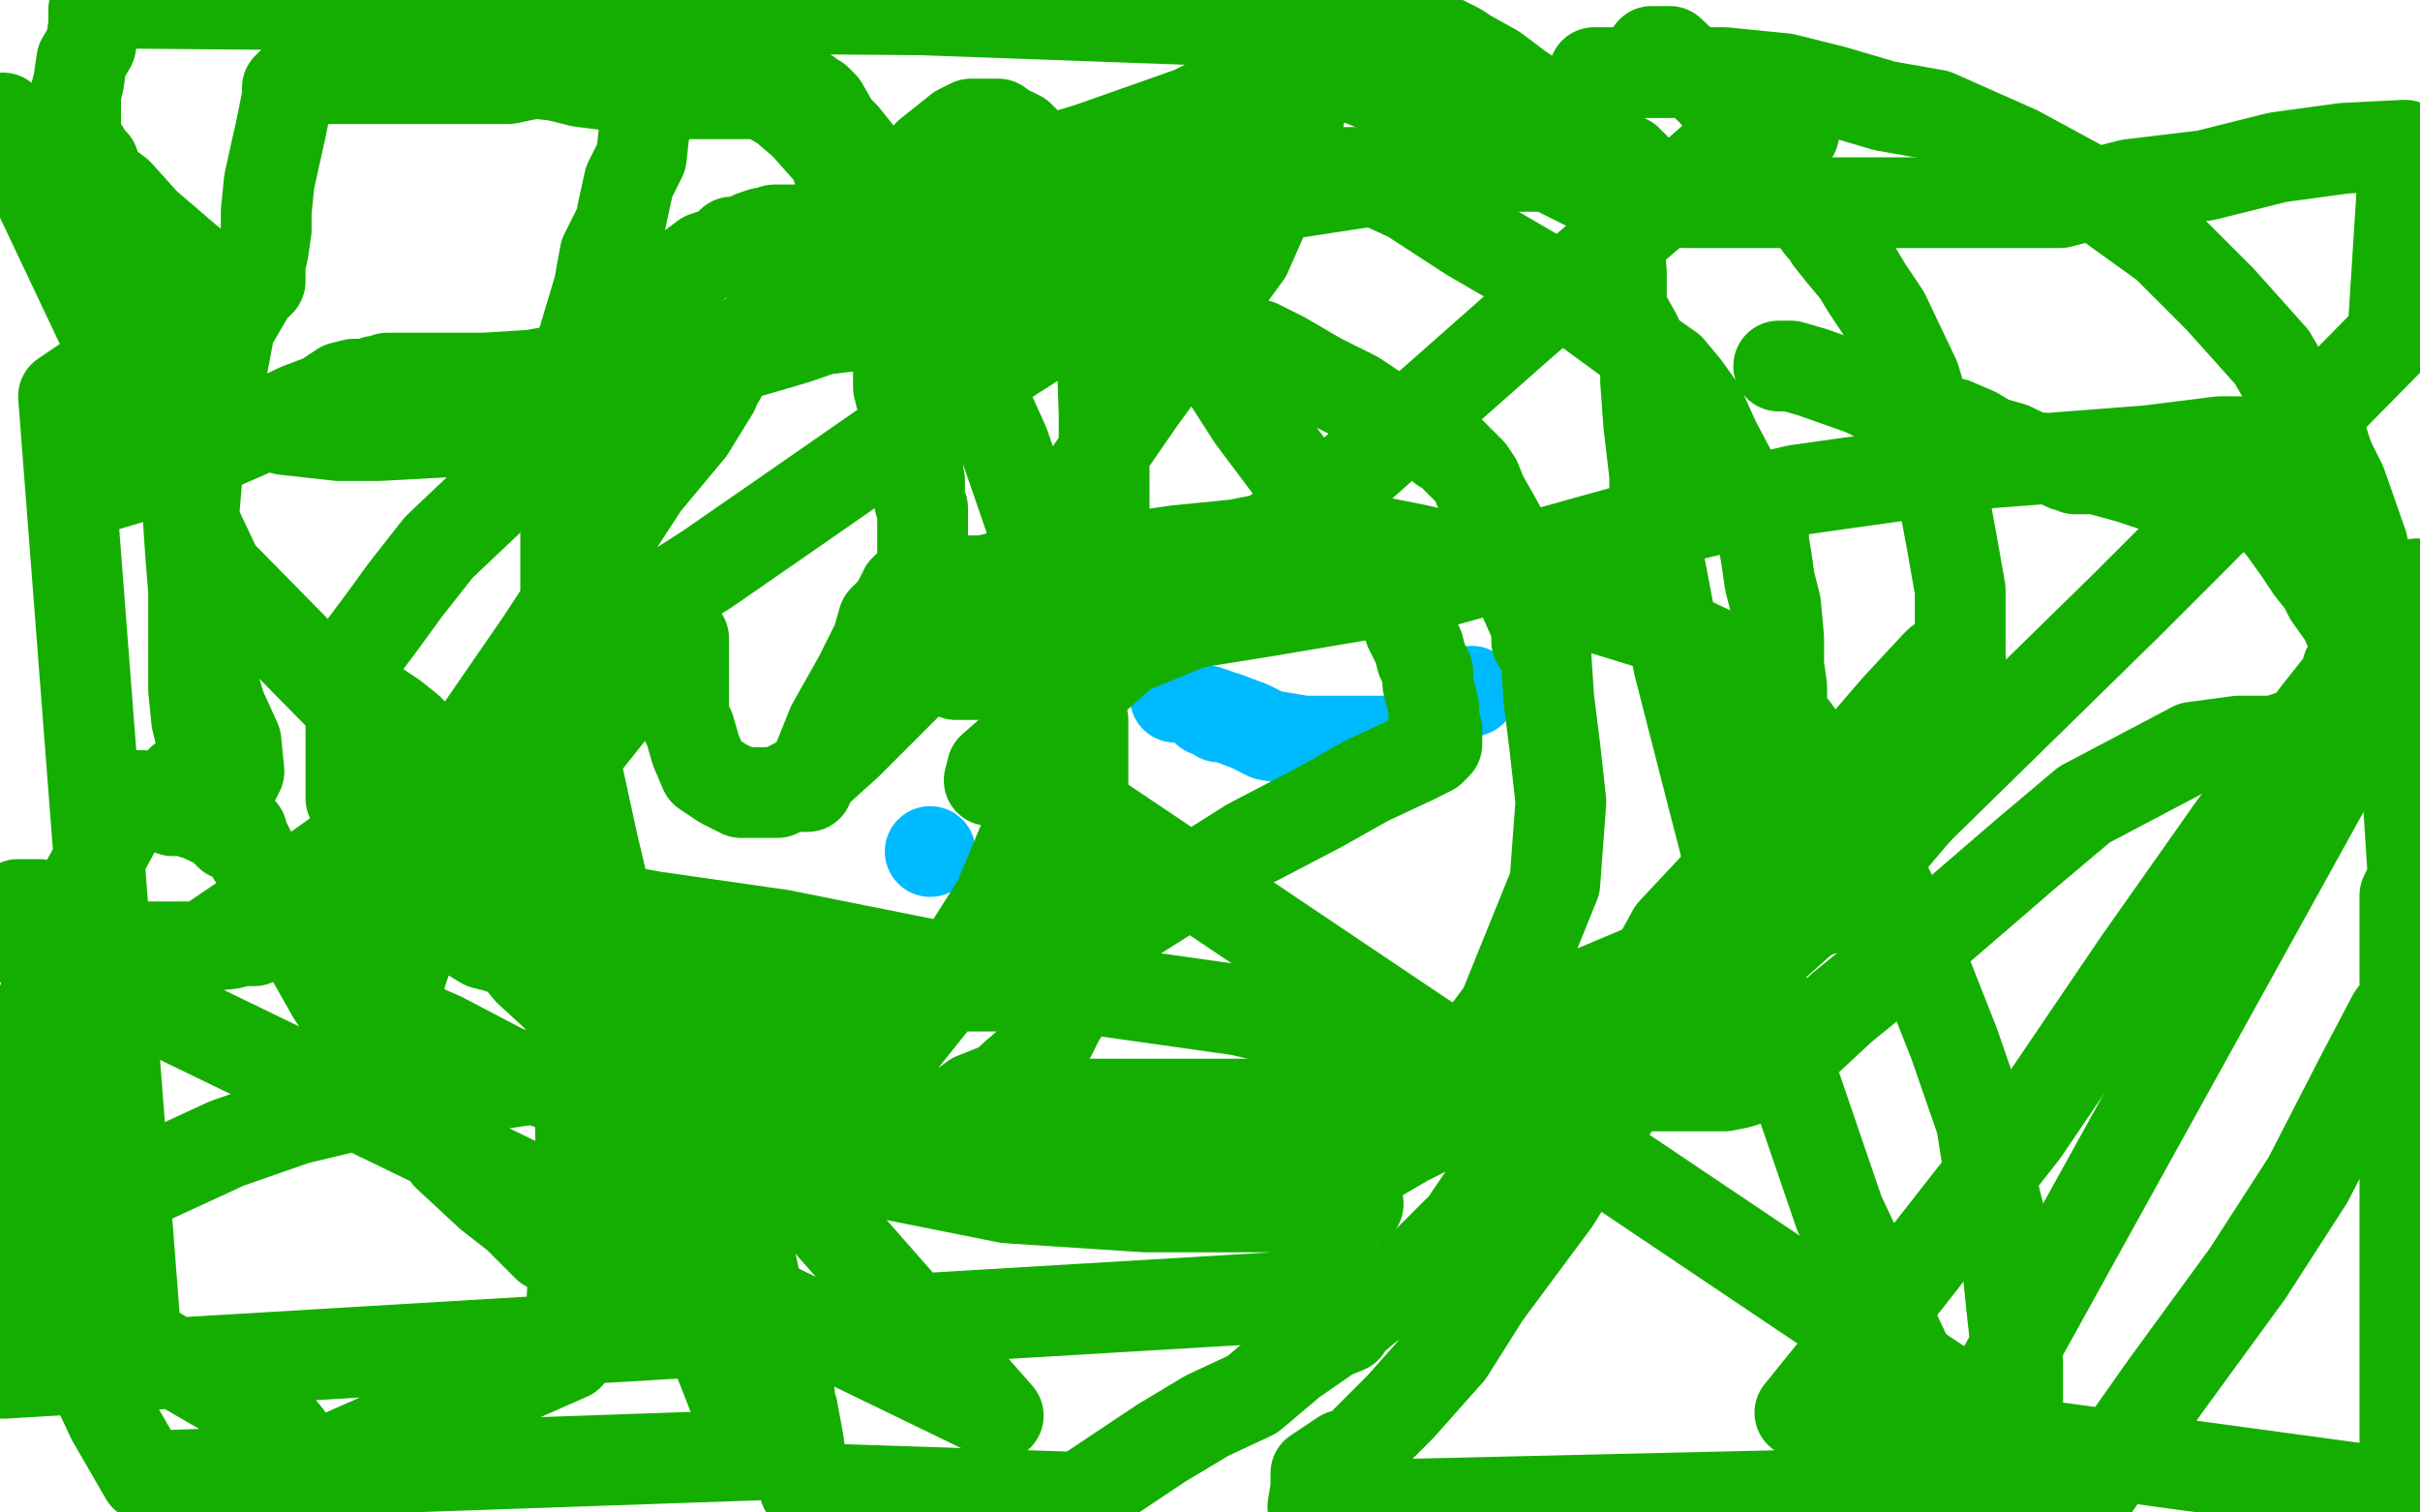 <?xml version="1.0" standalone="no"?>
<!DOCTYPE svg PUBLIC "-//W3C//DTD SVG 1.1//EN"
"http://www.w3.org/Graphics/SVG/1.1/DTD/svg11.dtd">

<svg width="800" height="500" version="1.1" xmlns="http://www.w3.org/2000/svg" xmlns:xlink="http://www.w3.org/1999/xlink" style="stroke-antialiasing: false"><desc>This SVG has been created on https://colorillo.com/</desc><rect x='0' y='0' width='800' height='500' style='fill: rgb(255,255,255); stroke-width:0' /><circle cx="388.5" cy="230.5" r="15" style="fill: #00baff; stroke-antialiasing: false; stroke-antialias: 0; opacity: 1.0"/>
<polyline points="399,235 402,236 402,236 403,237 403,237 405,237 405,237 413,240 413,240 419,243 419,243 431,245 431,245 437,245 437,245 445,245 451,245 452,245 454,245 455,245 457,245 460,245 464,245 466,244 467,244 469,244 470,244 471,244 472,244 473,244 474,244" style="fill: none; stroke: #00baff; stroke-width: 30; stroke-linejoin: round; stroke-linecap: round; stroke-antialiasing: false; stroke-antialias: 0; opacity: 1.0"/>
<circle cx="486.5" cy="228.5" r="15" style="fill: #00baff; stroke-antialiasing: false; stroke-antialias: 0; opacity: 1.0"/>
<circle cx="307.5" cy="281.5" r="15" style="fill: #00baff; stroke-antialiasing: false; stroke-antialias: 0; opacity: 1.0"/>
<circle cx="206.5" cy="137.5" r="15" style="fill: #14ae00; stroke-antialiasing: false; stroke-antialias: 0; opacity: 1.0"/>
<polyline points="363,58 364,58 364,58 375,57 375,57 384,57 384,57 403,57 403,57 418,57 418,57 427,57 427,57 435,57 435,57 438,57 440,57 446,57 449,57 450,57 455,60 466,65 486,78 510,92 527,104 542,115 552,122 557,128 562,135 567,146 576,163 580,168 581,172 581,173 583,175 583,179 584,185 585,192 587,200 588,211 588,220 589,227 589,239 589,245 588,250 585,257 583,262 577,272 574,280 568,292 553,308 542,328 529,348 507,371 484,405 468,421 452,432 446,437 445,439 440,441 427,450 414,461 399,468 384,477 372,485 357,495 266,492 264,477 262,466 261,464 261,462 261,461 260,460 259,456 259,453 257,450 255,442 251,430 248,416 245,406 241,399 236,389 232,383 230,382 230,381 229,380 229,379 226,375 224,369 221,365 221,363 221,362 219,360 219,359 217,357 213,350 206,339 200,327 195,318 191,308 185,300 181,294 178,289 177,287 174,281 172,278 170,274 169,269 167,267 166,265 166,261 165,258 164,257 164,256 164,255 164,254" style="fill: none; stroke: #14ae00; stroke-width: 30; stroke-linejoin: round; stroke-linecap: round; stroke-antialiasing: false; stroke-antialias: 0; opacity: 1.0"/>
<polyline points="262,260 263,260 263,260 267,260 267,260 271,250 271,250 275,240 275,240 284,224 284,224 290,212 290,212 292,205 296,201 298,197 299,196 299,195 300,194 301,194 306,193 310,192 312,192 325,192 334,190 340,190 346,190 366,186 375,184 389,182 409,180 424,177 432,177 435,177 445,177 470,182 491,188 512,196 535,203 548,207 567,216 580,230 593,241 606,259 618,281 633,312 646,345 655,371 658,390 662,406 664,422 665,432 667,450 667,475 350,262 350,261 338,259 330,258 328,258 327,258 328,254 328,254 352,233 352,233 380,208 380,208 443,160 443,160 503,107 503,107 559,59 559,59 575,45 576,44 579,44 590,44 593,44 592,43" style="fill: none; stroke: #14ae00; stroke-width: 30; stroke-linejoin: round; stroke-linecap: round; stroke-antialiasing: false; stroke-antialias: 0; opacity: 1.0"/>
<polyline points="327,211 326,211 326,211 324,212 324,212" style="fill: none; stroke: #14ae00; stroke-width: 30; stroke-linejoin: round; stroke-linecap: round; stroke-antialiasing: false; stroke-antialias: 0; opacity: 1.0"/>
<polyline points="546,17 547,17 547,17 552,17 552,17 566,30 566,30 589,57 589,57 596,67 596,67 602,75 602,75 603,76 603,76 605,76 605,78 605,79 609,84 614,90 617,95 623,104 633,125 639,145 640,155 642,162 645,178 648,195 648,209 648,217 649,227 648,244 637,264 620,284 607,298 602,301 590,305 559,314 521,330 494,346 466,358 446,366 436,371 425,374 419,374 418,374 415,374 413,374 407,375 401,376 397,378 387,379 378,380 375,380 366,381 363,381 361,381 360,381 355,381 347,381 342,380 334,380 329,379 327,377 324,377 323,377 316,375 311,372 302,369 282,360 274,357 265,350 263,349 262,349 261,348 260,347 259,347 257,346 254,344 250,341 246,338 243,337 242,336 241,335 240,335 238,333 237,332 236,331 233,329 231,328 227,324 224,321 219,317 216,314 212,313 208,309 205,305 202,301 200,298 196,294 193,291 190,287 188,285 185,282 182,280 177,276 171,272 168,269 163,265 160,261 158,259 154,256 150,252 146,249 139,245 135,241 130,237 124,233 119,230" style="fill: none; stroke: #14ae00; stroke-width: 30; stroke-linejoin: round; stroke-linecap: round; stroke-antialiasing: false; stroke-antialias: 0; opacity: 1.0"/>
<polyline points="30,162 37,160 37,160 47,157 47,157 59,153 59,153 82,143 82,143 99,135 99,135 107,132 107,132 113,128 113,128 117,127 118,127 119,127 122,127 123,127 124,126 125,126 126,126 128,125 131,125 132,125 133,125 138,125 160,125 176,124 203,119 218,117 240,114 259,112 271,109 288,107 291,105 294,105 295,105 297,105 302,105 310,105 319,104 325,104 330,104 336,104 346,104 354,104 358,103 364,103 369,103 371,103 373,103 375,103 381,103 389,106 398,109 404,111 416,114 424,118 436,125 448,131 460,139 470,143 476,147 477,148 478,148 480,150 481,151 483,153 485,155 486,156 488,159 490,164 494,171 499,180 503,196 507,205 508,207 508,208 508,209 508,212 511,216 512,231 514,247 516,265 514,292 497,334 482,354 476,363 476,364 468,365 439,365 426,365 410,365 372,365 363,365 350,365 344,365" style="fill: none; stroke: #14ae00; stroke-width: 30; stroke-linejoin: round; stroke-linecap: round; stroke-antialiasing: false; stroke-antialias: 0; opacity: 1.0"/>
<polyline points="344,258 346,256 346,256 348,251 348,251 350,245 350,245 352,240 352,240 354,235 354,235 356,229 356,229 359,225 361,222 363,219 363,218 364,218 364,217 364,215" style="fill: none; stroke: #14ae00; stroke-width: 30; stroke-linejoin: round; stroke-linecap: round; stroke-antialiasing: false; stroke-antialias: 0; opacity: 1.0"/>
<polyline points="588,121 589,121 589,121 591,121 591,121 592,121 592,121 599,123 599,123 616,129 616,129 634,138 634,138 637,140 638,140 639,140 641,140 646,140 653,143 658,146 665,148 669,150 672,151 679,152 681,153 683,154 684,154 686,155 688,155 689,155 693,155 704,158 719,163 734,165 742,167 745,168 748,168 749,168 751,170 755,175 760,182 764,188 768,193 770,197 775,204 786,229 646,482 608,401 582,325 565,259 555,220 547,178 547,157 545,140 544,126 544,118 541,111 536,102 536,90 535,80 531,62 530,47 527,30 527,25 527,24 532,24 538,24 547,24 559,24 570,24 590,26 594,27 606,30 623,35 640,38 649,42 667,50 691,63 716,81 734,99 751,118 765,142 774,160 781,180 786,204 787,217 789,226 789,231 789,235 789,237 789,238 787,238 785,238 779,238 769,241 761,242 755,244 754,245 753,245 752,245 750,245 747,245 740,245 725,247 689,266 670,282 641,307 609,333 595,346 593,347 593,348 593,349 593,350 593,351 591,352 590,353 589,354 587,354 585,355 578,357 575,358 570,359 561,359 536,359 484,352 410,334 318,321 258,309 216,303 188,298 170,295 147,286 137,278 130,273 123,268 118,265 117,264 116,264 116,263 116,262 116,259 116,255 116,247 116,240 116,234 116,228 116,226 116,224 116,223 116,221 117,218 118,217 120,214 126,206 134,195 145,181 164,163 177,151 189,139 191,137 193,136 194,136 195,134 197,132 202,127 205,124 205,123 205,121 206,117 210,110 211,107 213,103 214,101 214,100 215,99 217,98 217,97 223,92 229,88 233,85 239,83 242,80 244,80 245,80 247,79 249,78 252,77 253,77 256,76 267,76 294,71 330,58 360,49 394,37 418,25 437,15 449,8 452,8 453,8 455,8 456,8 459,8 462,8 474,12 478,14 482,16 485,18 494,23 502,29 515,38 528,47 533,51 538,53 539,55 540,55 537,55 537,55 535,55 535,55 533,55 533,55 521,55 521,55 485,55 485,55 413,66 413,66 338,86 338,86 263,112 198,131 162,142 125,144 112,144 94,142 72,136" style="fill: none; stroke: #14ae00; stroke-width: 30; stroke-linejoin: round; stroke-linecap: round; stroke-antialiasing: false; stroke-antialias: 0; opacity: 1.0"/>
<polyline points="153,24 154,24 154,24 156,24 156,24 157,24 158,24 159,24 162,23 163,23 165,23 166,23 167,23 171,23 175,24 184,25 192,27 200,28 209,29 215,30 220,31 222,31 224,31 228,31 232,31 240,31 246,31 248,31 253,31 258,31 262,31 264,31 267,31 267,32 268,32 270,33 272,35 276,42 279,45 283,50 287,58 288,62 292,66 298,80 305,92 307,100 315,114 323,127 332,147 342,176 348,196 352,209 354,218 358,238 358,259 358,280 358,298 358,310 358,314 358,315 358,317 358,324 350,337 346,345 342,350 335,356 332,359 322,363 311,371 310,373 308,373 301,376 293,382 288,385 283,389 272,393 253,400 236,408 229,413 220,415 207,417 204,418 202,418 199,418 196,418 195,418 193,418 192,418 191,418 190,417 188,416 185,414 181,412 180,411 178,409 175,406 171,402 162,395 148,382 132,360 110,329 97,306 88,290 83,282 82,280 81,278 80,276 80,275 78,273 76,268 74,262 72,257 71,255 70,253 69,253 69,252 69,249 67,246 65,238 64,228 64,213 64,194 64,171 66,147 72,129 76,108 83,96 86,93 86,92 86,90 86,88 86,87 87,83 88,76 88,70 89,60 93,42 95,32 95,29 96,28 97,28 99,28 100,27 101,27 103,27 107,26 108,26 109,26 112,26 117,26 122,26 132,26 147,26 168,26 187,22 192,21 208,21 220,21 225,21 230,21 237,23 241,24 245,26 252,31 259,35 266,41 274,50 276,53 277,56 278,56 279,57 279,59 283,66 286,75 290,87 291,93 293,103 296,113 297,121 297,123 297,127 297,128 298,132 301,139 304,159 304,166 305,168 305,169 305,172 305,175 305,181 305,185 306,189 307,194 307,196 308,200 309,203 309,206 310,208 311,210 313,213 313,214 314,217 315,220 316,221 316,223 317,223 318,223 319,223 320,223 321,223 330,223 338,221 340,219 341,219 342,218 343,218 344,218 345,218 347,217 349,217 353,217 377,213 394,206 419,202 478,192 539,175 594,162 658,153 710,149 734,146 768,146 790,215 779,221 777,221 776,221 777,222 780,224 781,224 785,226 786,226 787,226 787,227 787,229 789,231 790,233 790,234 791,238 792,239 793,241 793,243 794,244 795,247 798,294 797,294 796,294 795,296 795,302 795,321 795,345 795,367 795,395 795,423 795,448 795,470 795,483 794,494 595,467 629,425 669,374 707,318 738,274 766,236 785,212 795,198 797,195 799,193 797,328 791,336 781,355 763,390 743,421 716,458 692,492 434,498 435,492 435,488 435,487 438,485 444,481 445,481 446,481 448,480 450,478 455,473 463,465 479,447 491,428 514,397 562,320 596,270 627,234 640,220 641,219 639,224 608,265 552,341 488,425 1,454 2,453 4,453 4,452 4,451 4,448 4,442 4,425 9,398 16,372 24,340 29,326 33,316 34,315 37,313 40,313 48,313 53,313 55,313 56,313 57,313 58,313 60,313 61,313 66,313 76,312 80,311 84,311 88,309 93,309 98,309 105,308 109,307 110,307 112,306 113,305 114,304 120,297 132,280 148,257 179,212 198,183 213,160 228,142 236,129 237,125 238,125 239,122 240,121 240,120 243,118 257,102 274,85 291,68 307,51 317,43 321,41 322,41 325,41 330,41 334,44 335,44 337,45 338,46 341,49 343,52 345,53 346,55 349,59 354,73 364,108 365,137 365,159 365,175 365,188 365,192 365,193 365,194 365,195 364,196 364,202 358,219 345,262 330,298 311,328 295,348 283,363 279,368 279,369 278,370 277,370 276,370 274,370 273,370 272,370 271,370 270,369 268,369 261,364 252,359 243,352 235,347 227,340 221,334 214,327 208,317 201,300 196,279 191,256 189,223 187,195 187,167 188,140 192,115 198,95 200,84 205,74 206,69 208,60 212,52 213,43 217,32 225,19 228,12 228,11 228,10 229,10 230,9 231,9 233,7 243,1 436,8 427,50 412,84 377,132 348,174 319,207 295,231 280,246 270,255 263,259 259,261 257,262 252,262 245,262 239,259 233,255 230,248 228,241 226,237 226,233 226,230 226,225 226,218 226,213 226,211 225,211 221,212 210,225 194,245 177,269 164,287 156,301 155,306 155,307 155,308 155,309 160,312 164,313 170,315 175,321 187,332 200,350 215,382 232,435 250,481 48,488 37,469 23,439 14,420 9,403 8,387 8,369 8,348 17,323 24,300 35,280 42,267 44,263 47,263 48,264 51,264 57,268 59,268 62,268 64,269 65,269 69,271 72,272 76,275 77,276 76,276 71,271 66,266 62,263 60,262 60,260 60,258 61,258 62,258 63,258 65,256 67,256 69,256 72,256 73,257 76,257 78,257 79,255 78,245 73,234 65,208 63,183 62,168 61,164 60,164 59,160 54,144 50,121 46,94 39,73 35,63 32,57 31,54 29,52 28,50 26,47 25,45 25,44 25,42 25,41 25,39 25,38 25,35 25,31 26,27 27,20 30,15 31,8 31,5 31,4 31,3 33,1 396,4 416,12 436,21 466,33 474,38 485,44 499,48 508,52 516,57 526,62 540,66 557,67 579,67 602,67 623,67 647,67 681,67 704,61 729,58 753,52 775,49 795,48 791,111 727,176 703,200 606,295 550,345 517,376 503,390 501,392 501,391 502,389 503,388 504,386 506,384 508,381 511,379 512,378 509,376 506,375 504,375 499,375 496,375 492,374 487,371 486,370 485,370 483,370 482,370 479,370 465,377 453,384 446,389 445,395 445,396 447,398 448,398 449,398 446,399 441,399 411,399 379,399 333,396 268,383 218,369 167,354 146,343 130,336 126,334 126,333 127,331 128,331 130,329 132,327 132,324 134,318 135,308 139,293 147,275 163,252 184,227 206,206 234,188 260,170 296,145 320,127 342,113 367,99 383,87 388,83 389,83 390,83 392,84 392,88 394,95 395,97 395,99 397,104 397,107 399,115 405,124 414,138 438,170 448,184 452,191 454,193 455,194 456,194 457,196 462,200 464,200 466,201 466,202 466,203 466,205 466,208 469,214 470,218 471,220 472,222 472,223 472,226 474,234 474,238 475,241 475,243 475,246 473,248 467,251 452,258 436,267 413,279 375,303 357,314 341,322 334,324 333,325 332,325 331,325 330,326 328,326 326,326 324,326 317,326 307,329 293,332 274,334 238,340 196,354 174,357 154,360 144,364 140,365 139,365 136,365 119,365 98,370 75,378 49,390 0,410 48,326 101,290 143,260 163,248 172,243 174,243 175,243 176,242 177,242 179,242 184,254 187,276 191,315 192,380 188,448 88,492 90,484 92,481 93,480 93,479 94,479 94,478 94,477 94,476 95,475 90,469 45,443 21,131 58,106 73,96 76,95 77,95 78,95 79,95 79,96 77,96 73,95 62,86 48,74 39,64 31,58 21,53 14,49 8,45 5,45 0,42 0,43 1,42 2,42 1,39 72,189 192,311 330,468 4,310 9,305 11,303 13,301 13,300 13,299 6,299" style="fill: none; stroke: #14ae00; stroke-width: 30; stroke-linejoin: round; stroke-linecap: round; stroke-antialiasing: false; stroke-antialias: 0; opacity: 1.0"/>
</svg>
